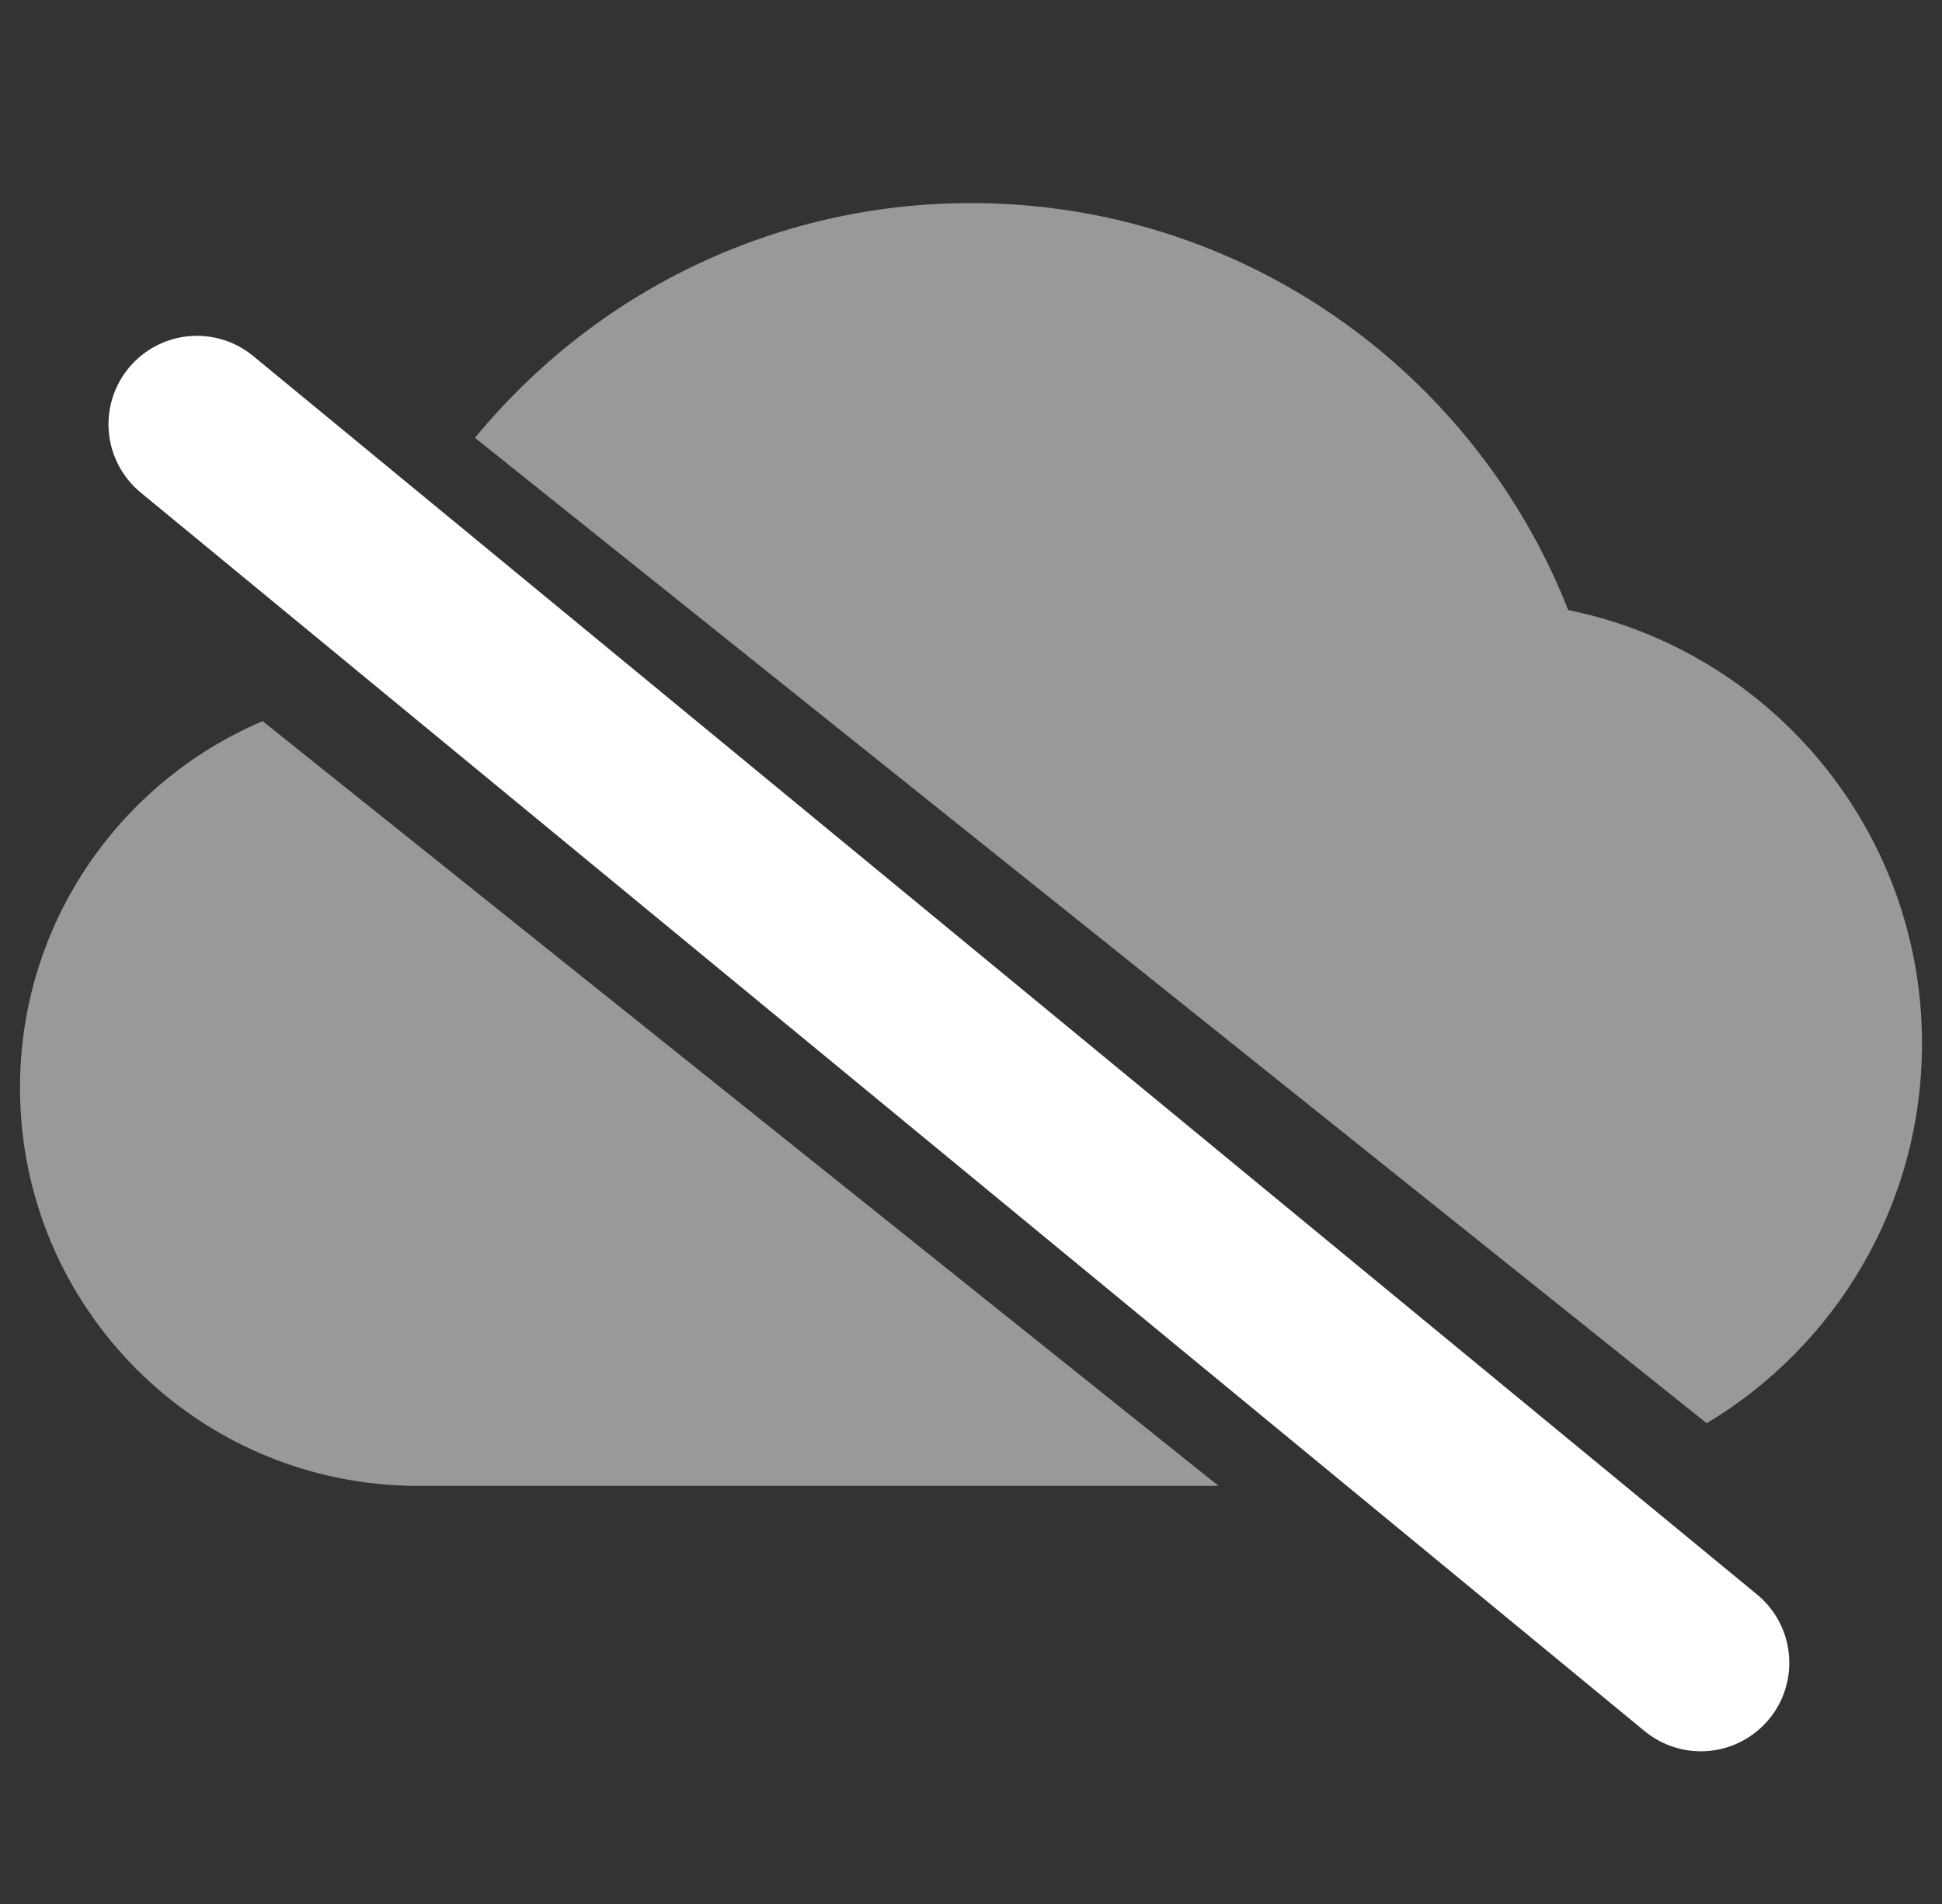<svg width="51" height="50" viewBox="0 0 51 50" fill="none" xmlns="http://www.w3.org/2000/svg" style="background-color:#14181E">
<rect x="0" y="0" width="51" height="50" fill="#333333" stroke="none"/>
<g opacity="0.5">
<path d="M0.525 28.566C0.525 34.34 5.206 39.02 10.98 39.02H32.001L6.898 18.938C3.153 20.528 0.525 24.24 0.525 28.566Z" fill="#FFFFFF"/>
<path d="M12.474 11.498L44.821 37.375C48.208 35.346 50.475 31.64 50.475 27.404C50.475 21.785 46.484 17.097 41.183 16.02C38.725 9.763 32.63 5.333 25.5 5.333C20.251 5.333 15.563 7.734 12.474 11.498Z" fill="#FFFFFF"/>
</g>
<path d="M5.172 11.142L44.667 43.667" stroke="#FFFFFF" stroke-width="4.646" stroke-linecap="round"/>
</svg>
